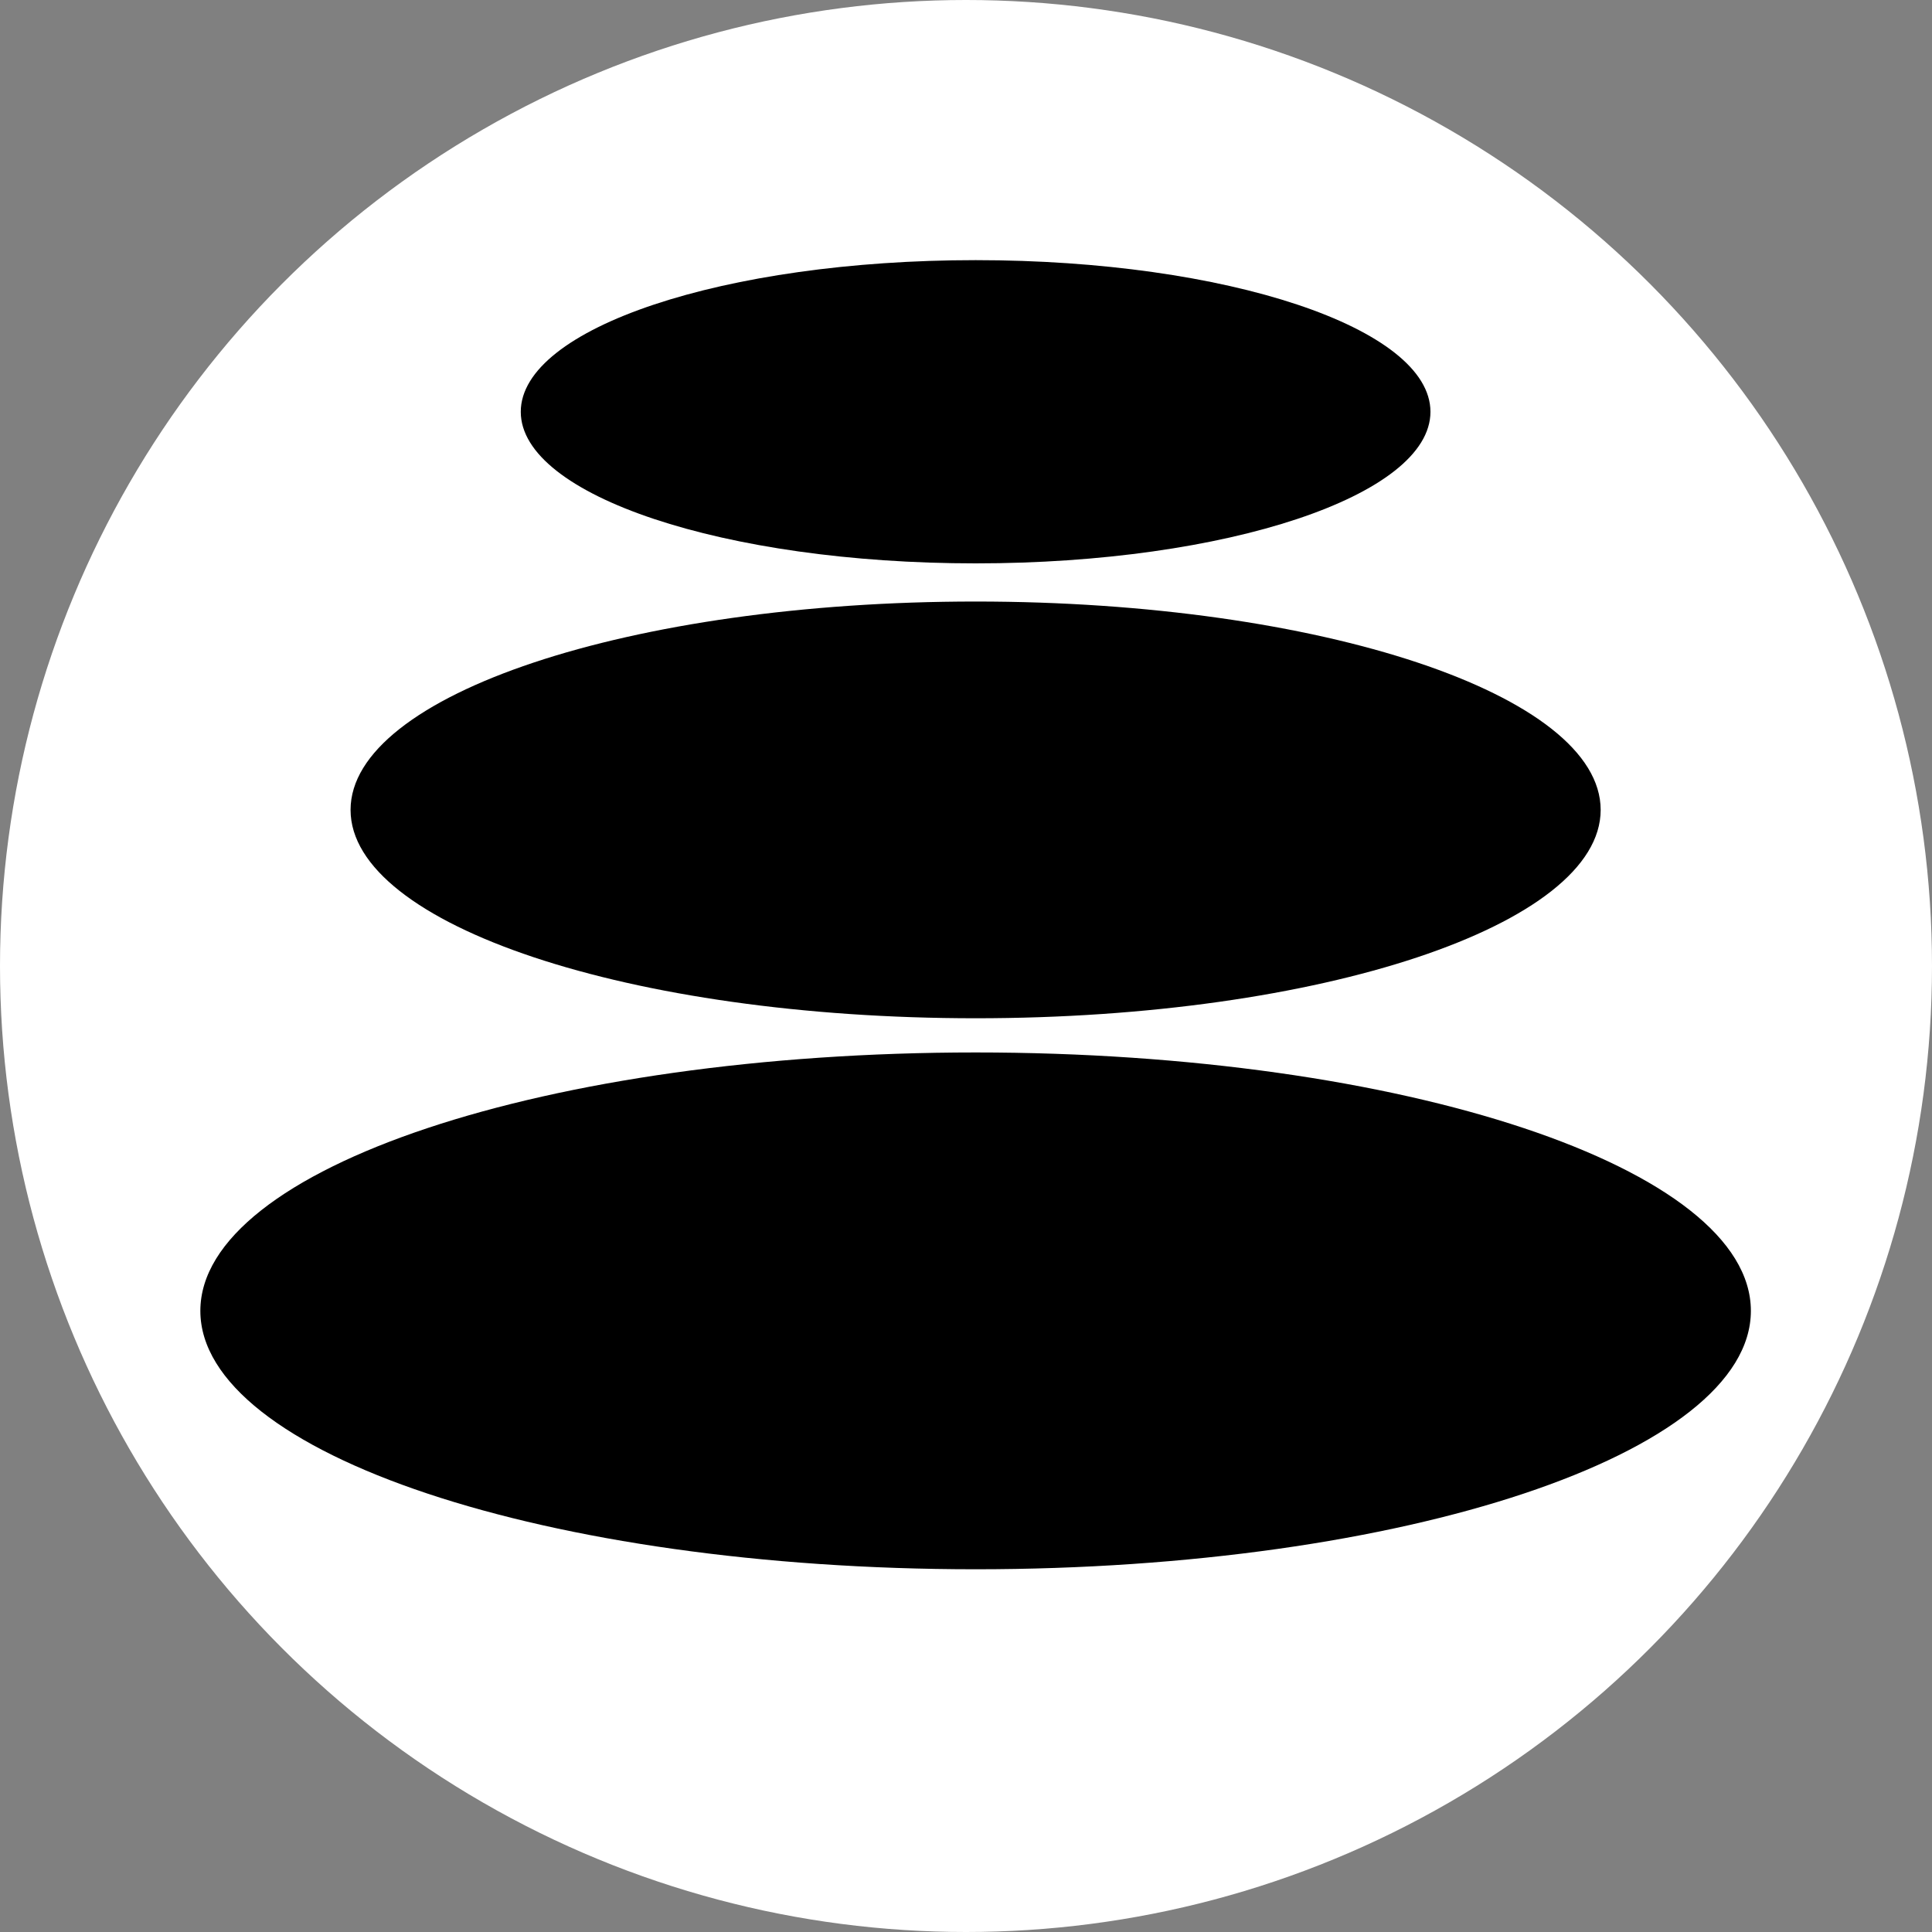 <svg width="20" height="20" viewBox="0 0 20 20" fill="none" xmlns="http://www.w3.org/2000/svg">
<rect x="0" y="0" width="20" height="20" fill="#808080" stroke="none"/>
<circle cx="10" cy="10" r="10" fill="white"/>
<path d="M14.808 4.263C14.808 5.129 12.7 5.832 10.1 5.832C7.499 5.832 5.391 5.129 5.391 4.263C5.391 3.396 7.499 2.693 10.1 2.693C12.7 2.693 14.808 3.396 14.808 4.263Z" fill="black"/>
<path d="M16.57 8.384C16.57 9.575 13.673 10.541 10.1 10.541C6.526 10.541 3.629 9.575 3.629 8.384C3.629 7.193 6.526 6.227 10.1 6.227C13.673 6.227 16.57 7.193 16.57 8.384Z" fill="black"/>
<path d="M18.125 13.57C18.125 15.047 14.532 16.245 10.1 16.245C5.667 16.245 2.074 15.047 2.074 13.57C2.074 12.092 5.667 10.895 10.1 10.895C14.532 10.895 18.125 12.092 18.125 13.57Z" fill="black"/>
</svg>
